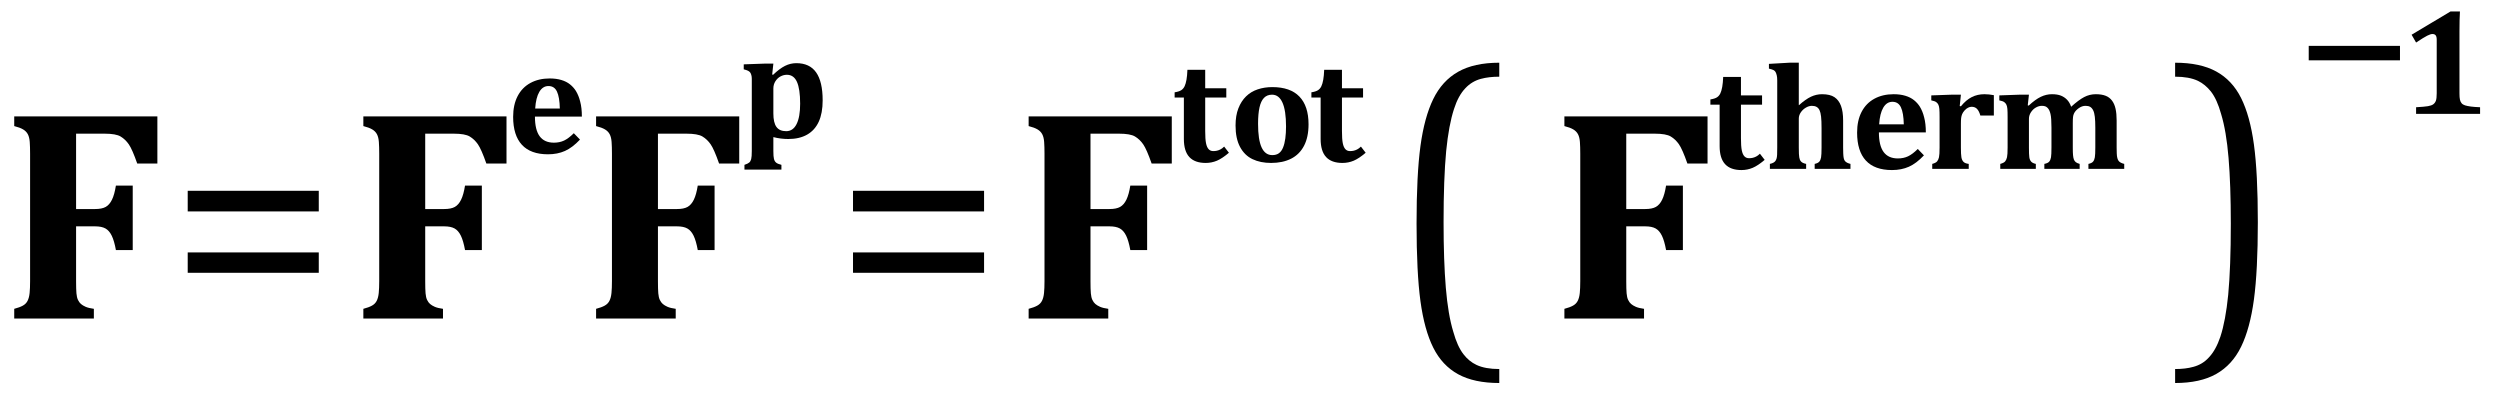 <?xml version="1.0" encoding="UTF-8" standalone="no"?><svg xmlns="http://www.w3.org/2000/svg" xmlns:xlink="http://www.w3.org/1999/xlink" stroke-dasharray="none" shape-rendering="auto" font-family="'Dialog'" width="164.813" text-rendering="auto" fill-opacity="1" contentScriptType="text/ecmascript" color-interpolation="auto" color-rendering="auto" preserveAspectRatio="xMidYMid meet" font-size="12" fill="black" stroke="black" image-rendering="auto" stroke-miterlimit="10" zoomAndPan="magnify" version="1.0" stroke-linecap="square" stroke-linejoin="miter" contentStyleType="text/css" font-style="normal" height="26" stroke-width="1" stroke-dashoffset="0" font-weight="normal" stroke-opacity="1" y="-5"><!--Converted from MathML using JEuclid--><defs id="genericDefs"/><g><g text-rendering="optimizeLegibility" transform="translate(0,21)" color-rendering="optimizeQuality" color-interpolation="linearRGB" image-rendering="optimizeQuality"><path d="M5.016 -2.453 Q5.016 -1.938 5.039 -1.664 Q5.062 -1.391 5.141 -1.227 Q5.219 -1.062 5.336 -0.961 Q5.453 -0.859 5.648 -0.773 Q5.844 -0.688 6.188 -0.641 L6.188 0 L0.938 0 L0.938 -0.641 Q1.297 -0.734 1.508 -0.852 Q1.719 -0.969 1.82 -1.172 Q1.922 -1.375 1.953 -1.688 Q1.984 -2 1.984 -2.469 L1.984 -10.875 Q1.984 -11.328 1.961 -11.641 Q1.938 -11.953 1.836 -12.148 Q1.734 -12.344 1.523 -12.469 Q1.312 -12.594 0.938 -12.688 L0.938 -13.328 L10.375 -13.328 L10.375 -10.219 L9.047 -10.219 Q8.719 -11.156 8.492 -11.484 Q8.266 -11.812 7.953 -12 Q7.641 -12.188 6.891 -12.188 L5.016 -12.188 L5.016 -7.219 L6.266 -7.219 Q6.719 -7.219 6.969 -7.359 Q7.219 -7.5 7.383 -7.836 Q7.547 -8.172 7.641 -8.766 L8.75 -8.766 L8.75 -4.516 L7.641 -4.516 Q7.531 -5.125 7.367 -5.461 Q7.203 -5.797 6.953 -5.938 Q6.703 -6.078 6.266 -6.078 L5.016 -6.078 L5.016 -2.453 Z" stroke="none"/></g><g text-rendering="optimizeLegibility" transform="translate(11.156,21)" color-rendering="optimizeQuality" color-interpolation="linearRGB" image-rendering="optimizeQuality"><path d="M1.219 -7.062 L1.219 -8.422 L9.859 -8.422 L9.859 -7.062 L1.219 -7.062 ZM1.219 -3.016 L1.219 -4.359 L9.859 -4.359 L9.859 -3.016 L1.219 -3.016 Z" stroke="none"/></g><g text-rendering="optimizeLegibility" transform="translate(23.016,21)" color-rendering="optimizeQuality" color-interpolation="linearRGB" image-rendering="optimizeQuality"><path d="M5.016 -2.453 Q5.016 -1.938 5.039 -1.664 Q5.062 -1.391 5.141 -1.227 Q5.219 -1.062 5.336 -0.961 Q5.453 -0.859 5.648 -0.773 Q5.844 -0.688 6.188 -0.641 L6.188 0 L0.938 0 L0.938 -0.641 Q1.297 -0.734 1.508 -0.852 Q1.719 -0.969 1.82 -1.172 Q1.922 -1.375 1.953 -1.688 Q1.984 -2 1.984 -2.469 L1.984 -10.875 Q1.984 -11.328 1.961 -11.641 Q1.938 -11.953 1.836 -12.148 Q1.734 -12.344 1.523 -12.469 Q1.312 -12.594 0.938 -12.688 L0.938 -13.328 L10.375 -13.328 L10.375 -10.219 L9.047 -10.219 Q8.719 -11.156 8.492 -11.484 Q8.266 -11.812 7.953 -12 Q7.641 -12.188 6.891 -12.188 L5.016 -12.188 L5.016 -7.219 L6.266 -7.219 Q6.719 -7.219 6.969 -7.359 Q7.219 -7.5 7.383 -7.836 Q7.547 -8.172 7.641 -8.766 L8.75 -8.766 L8.75 -4.516 L7.641 -4.516 Q7.531 -5.125 7.367 -5.461 Q7.203 -5.797 6.953 -5.938 Q6.703 -6.078 6.266 -6.078 L5.016 -6.078 L5.016 -2.453 Z" stroke="none"/></g><g text-rendering="optimizeLegibility" transform="translate(33.391,10.094)" color-rendering="optimizeQuality" color-interpolation="linearRGB" image-rendering="optimizeQuality"><path d="M4.844 -0.891 Q4.344 -0.359 3.852 -0.141 Q3.359 0.078 2.734 0.078 Q1.594 0.078 1.016 -0.547 Q0.438 -1.172 0.438 -2.391 Q0.438 -3.188 0.734 -3.758 Q1.031 -4.328 1.578 -4.625 Q2.125 -4.922 2.844 -4.922 Q3.281 -4.922 3.617 -4.82 Q3.953 -4.719 4.188 -4.531 Q4.422 -4.344 4.578 -4.094 Q4.766 -3.781 4.859 -3.391 Q4.969 -2.984 4.969 -2.406 L1.875 -2.406 Q1.875 -1.531 2.188 -1.109 Q2.5 -0.688 3.125 -0.688 Q3.5 -0.688 3.797 -0.828 Q4.094 -0.969 4.438 -1.312 L4.844 -0.891 ZM3.516 -2.938 Q3.5 -3.688 3.328 -4.055 Q3.156 -4.422 2.766 -4.422 Q2.391 -4.422 2.164 -4.039 Q1.938 -3.656 1.891 -2.938 L3.516 -2.938 Z" stroke="none"/></g><g text-rendering="optimizeLegibility" transform="translate(38.359,21)" color-rendering="optimizeQuality" color-interpolation="linearRGB" image-rendering="optimizeQuality"><path d="M5.016 -2.453 Q5.016 -1.938 5.039 -1.664 Q5.062 -1.391 5.141 -1.227 Q5.219 -1.062 5.336 -0.961 Q5.453 -0.859 5.648 -0.773 Q5.844 -0.688 6.188 -0.641 L6.188 0 L0.938 0 L0.938 -0.641 Q1.297 -0.734 1.508 -0.852 Q1.719 -0.969 1.82 -1.172 Q1.922 -1.375 1.953 -1.688 Q1.984 -2 1.984 -2.469 L1.984 -10.875 Q1.984 -11.328 1.961 -11.641 Q1.938 -11.953 1.836 -12.148 Q1.734 -12.344 1.523 -12.469 Q1.312 -12.594 0.938 -12.688 L0.938 -13.328 L10.375 -13.328 L10.375 -10.219 L9.047 -10.219 Q8.719 -11.156 8.492 -11.484 Q8.266 -11.812 7.953 -12 Q7.641 -12.188 6.891 -12.188 L5.016 -12.188 L5.016 -7.219 L6.266 -7.219 Q6.719 -7.219 6.969 -7.359 Q7.219 -7.5 7.383 -7.836 Q7.547 -8.172 7.641 -8.766 L8.75 -8.766 L8.75 -4.516 L7.641 -4.516 Q7.531 -5.125 7.367 -5.461 Q7.203 -5.797 6.953 -5.938 Q6.703 -6.078 6.266 -6.078 L5.016 -6.078 L5.016 -2.453 Z" stroke="none"/></g><g text-rendering="optimizeLegibility" transform="translate(48.734,9.086)" color-rendering="optimizeQuality" color-interpolation="linearRGB" image-rendering="optimizeQuality"><path d="M2.25 0.875 Q2.25 1.234 2.289 1.391 Q2.328 1.547 2.43 1.633 Q2.531 1.719 2.781 1.781 L2.781 2.094 L0.344 2.094 L0.344 1.781 Q0.578 1.703 0.664 1.625 Q0.75 1.547 0.789 1.398 Q0.828 1.25 0.828 0.875 L0.828 -3.406 Q0.828 -3.75 0.828 -3.891 Q0.828 -4.031 0.797 -4.141 Q0.766 -4.25 0.719 -4.312 Q0.672 -4.375 0.578 -4.422 Q0.484 -4.469 0.297 -4.516 L0.297 -4.844 L1.641 -4.891 L2.25 -4.891 L2.172 -4.172 L2.234 -4.156 Q2.656 -4.562 3.016 -4.742 Q3.375 -4.922 3.766 -4.922 Q4.641 -4.922 5.07 -4.312 Q5.5 -3.703 5.5 -2.469 Q5.5 -1.625 5.242 -1.062 Q4.984 -0.5 4.477 -0.211 Q3.969 0.078 3.234 0.078 Q2.734 0.078 2.25 -0.047 L2.25 0.875 ZM2.25 -1.609 Q2.25 -1 2.453 -0.719 Q2.656 -0.438 3.094 -0.438 Q3.547 -0.438 3.781 -0.906 Q4.016 -1.375 4.016 -2.25 Q4.016 -3.219 3.805 -3.688 Q3.594 -4.156 3.141 -4.156 Q2.922 -4.156 2.719 -4.047 Q2.516 -3.938 2.383 -3.727 Q2.25 -3.516 2.25 -3.25 L2.25 -1.609 Z" stroke="none"/></g><g text-rendering="optimizeLegibility" transform="translate(55.016,21)" color-rendering="optimizeQuality" color-interpolation="linearRGB" image-rendering="optimizeQuality"><path d="M1.219 -7.062 L1.219 -8.422 L9.859 -8.422 L9.859 -7.062 L1.219 -7.062 ZM1.219 -3.016 L1.219 -4.359 L9.859 -4.359 L9.859 -3.016 L1.219 -3.016 Z" stroke="none"/></g><g text-rendering="optimizeLegibility" transform="translate(66.875,21)" color-rendering="optimizeQuality" color-interpolation="linearRGB" image-rendering="optimizeQuality"><path d="M5.016 -2.453 Q5.016 -1.938 5.039 -1.664 Q5.062 -1.391 5.141 -1.227 Q5.219 -1.062 5.336 -0.961 Q5.453 -0.859 5.648 -0.773 Q5.844 -0.688 6.188 -0.641 L6.188 0 L0.938 0 L0.938 -0.641 Q1.297 -0.734 1.508 -0.852 Q1.719 -0.969 1.82 -1.172 Q1.922 -1.375 1.953 -1.688 Q1.984 -2 1.984 -2.469 L1.984 -10.875 Q1.984 -11.328 1.961 -11.641 Q1.938 -11.953 1.836 -12.148 Q1.734 -12.344 1.523 -12.469 Q1.312 -12.594 0.938 -12.688 L0.938 -13.328 L10.375 -13.328 L10.375 -10.219 L9.047 -10.219 Q8.719 -11.156 8.492 -11.484 Q8.266 -11.812 7.953 -12 Q7.641 -12.188 6.891 -12.188 L5.016 -12.188 L5.016 -7.219 L6.266 -7.219 Q6.719 -7.219 6.969 -7.359 Q7.219 -7.5 7.383 -7.836 Q7.547 -8.172 7.641 -8.766 L8.75 -8.766 L8.75 -4.516 L7.641 -4.516 Q7.531 -5.125 7.367 -5.461 Q7.203 -5.797 6.953 -5.938 Q6.703 -6.078 6.266 -6.078 L5.016 -6.078 L5.016 -2.453 Z" stroke="none"/></g><g text-rendering="optimizeLegibility" transform="translate(77.25,10.664)" color-rendering="optimizeQuality" color-interpolation="linearRGB" image-rendering="optimizeQuality"><path d="M3.766 -0.594 Q3.328 -0.219 2.977 -0.07 Q2.625 0.078 2.234 0.078 Q1.516 0.078 1.156 -0.312 Q0.797 -0.703 0.797 -1.5 L0.797 -4.234 L0.188 -4.234 L0.188 -4.578 Q0.484 -4.625 0.625 -4.719 Q0.766 -4.812 0.844 -4.977 Q0.922 -5.141 0.969 -5.406 Q1.016 -5.672 1.031 -6.062 L2.203 -6.062 L2.203 -4.844 L3.594 -4.844 L3.594 -4.234 L2.203 -4.234 L2.203 -2.031 Q2.203 -1.484 2.258 -1.219 Q2.312 -0.953 2.43 -0.828 Q2.547 -0.703 2.734 -0.703 Q2.859 -0.703 2.969 -0.727 Q3.078 -0.75 3.203 -0.812 Q3.328 -0.875 3.453 -1 L3.766 -0.594 Z" stroke="none"/></g><g text-rendering="optimizeLegibility" transform="translate(81.016,10.664)" color-rendering="optimizeQuality" color-interpolation="linearRGB" image-rendering="optimizeQuality"><path d="M2.781 0.078 Q2.078 0.078 1.555 -0.172 Q1.031 -0.422 0.734 -0.977 Q0.438 -1.531 0.438 -2.391 Q0.438 -3.047 0.625 -3.523 Q0.812 -4 1.133 -4.312 Q1.453 -4.625 1.898 -4.773 Q2.344 -4.922 2.859 -4.922 Q4.047 -4.922 4.648 -4.297 Q5.25 -3.672 5.25 -2.469 Q5.25 -1.625 4.953 -1.055 Q4.656 -0.484 4.102 -0.203 Q3.547 0.078 2.781 0.078 ZM1.922 -2.5 Q1.922 -1.453 2.156 -0.945 Q2.391 -0.438 2.859 -0.438 Q3.125 -0.438 3.297 -0.562 Q3.469 -0.688 3.57 -0.938 Q3.672 -1.188 3.719 -1.539 Q3.766 -1.891 3.766 -2.328 Q3.766 -3.375 3.531 -3.898 Q3.297 -4.422 2.844 -4.422 Q2.516 -4.422 2.312 -4.211 Q2.109 -4 2.016 -3.578 Q1.922 -3.156 1.922 -2.5 Z" stroke="none"/></g><g text-rendering="optimizeLegibility" transform="translate(86.266,10.664)" color-rendering="optimizeQuality" color-interpolation="linearRGB" image-rendering="optimizeQuality"><path d="M3.766 -0.594 Q3.328 -0.219 2.977 -0.07 Q2.625 0.078 2.234 0.078 Q1.516 0.078 1.156 -0.312 Q0.797 -0.703 0.797 -1.5 L0.797 -4.234 L0.188 -4.234 L0.188 -4.578 Q0.484 -4.625 0.625 -4.719 Q0.766 -4.812 0.844 -4.977 Q0.922 -5.141 0.969 -5.406 Q1.016 -5.672 1.031 -6.062 L2.203 -6.062 L2.203 -4.844 L3.594 -4.844 L3.594 -4.234 L2.203 -4.234 L2.203 -2.031 Q2.203 -1.484 2.258 -1.219 Q2.312 -0.953 2.43 -0.828 Q2.547 -0.703 2.734 -0.703 Q2.859 -0.703 2.969 -0.727 Q3.078 -0.75 3.203 -0.812 Q3.328 -0.875 3.453 -1 L3.766 -0.594 Z" stroke="none"/></g><g text-rendering="optimizeLegibility" transform="translate(91.621,20.337) matrix(1,0,0,1.156,0,0)" color-rendering="optimizeQuality" color-interpolation="linearRGB" image-rendering="optimizeQuality"><path d="M7.219 4.25 Q5.562 4.25 4.508 3.75 Q3.453 3.25 2.867 2.234 Q2.281 1.219 2.023 -0.414 Q1.766 -2.047 1.766 -4.844 Q1.766 -7.625 2.023 -9.266 Q2.281 -10.906 2.867 -11.945 Q3.453 -12.984 4.508 -13.5 Q5.562 -14.016 7.219 -14.016 L7.219 -13.219 Q6.531 -13.219 6 -13.094 Q5.406 -12.953 4.984 -12.562 Q4.516 -12.141 4.234 -11.375 Q3.891 -10.469 3.719 -8.984 Q3.547 -7.406 3.547 -4.922 Q3.547 -2.719 3.695 -1.18 Q3.844 0.359 4.188 1.328 Q4.453 2.156 4.859 2.609 Q5.219 3.016 5.719 3.219 Q6.297 3.453 7.219 3.453 L7.219 4.25 Z" stroke="none"/></g><g text-rendering="optimizeLegibility" transform="translate(102.195,21)" color-rendering="optimizeQuality" color-interpolation="linearRGB" image-rendering="optimizeQuality"><path d="M5.016 -2.453 Q5.016 -1.938 5.039 -1.664 Q5.062 -1.391 5.141 -1.227 Q5.219 -1.062 5.336 -0.961 Q5.453 -0.859 5.648 -0.773 Q5.844 -0.688 6.188 -0.641 L6.188 0 L0.938 0 L0.938 -0.641 Q1.297 -0.734 1.508 -0.852 Q1.719 -0.969 1.82 -1.172 Q1.922 -1.375 1.953 -1.688 Q1.984 -2 1.984 -2.469 L1.984 -10.875 Q1.984 -11.328 1.961 -11.641 Q1.938 -11.953 1.836 -12.148 Q1.734 -12.344 1.523 -12.469 Q1.312 -12.594 0.938 -12.688 L0.938 -13.328 L10.375 -13.328 L10.375 -10.219 L9.047 -10.219 Q8.719 -11.156 8.492 -11.484 Q8.266 -11.812 7.953 -12 Q7.641 -12.188 6.891 -12.188 L5.016 -12.188 L5.016 -7.219 L6.266 -7.219 Q6.719 -7.219 6.969 -7.359 Q7.219 -7.5 7.383 -7.836 Q7.547 -8.172 7.641 -8.766 L8.75 -8.766 L8.75 -4.516 L7.641 -4.516 Q7.531 -5.125 7.367 -5.461 Q7.203 -5.797 6.953 -5.938 Q6.703 -6.078 6.266 -6.078 L5.016 -6.078 L5.016 -2.453 Z" stroke="none"/></g><g text-rendering="optimizeLegibility" transform="translate(112.57,11.133)" color-rendering="optimizeQuality" color-interpolation="linearRGB" image-rendering="optimizeQuality"><path d="M3.766 -0.594 Q3.328 -0.219 2.977 -0.07 Q2.625 0.078 2.234 0.078 Q1.516 0.078 1.156 -0.312 Q0.797 -0.703 0.797 -1.5 L0.797 -4.234 L0.188 -4.234 L0.188 -4.578 Q0.484 -4.625 0.625 -4.719 Q0.766 -4.812 0.844 -4.977 Q0.922 -5.141 0.969 -5.406 Q1.016 -5.672 1.031 -6.062 L2.203 -6.062 L2.203 -4.844 L3.594 -4.844 L3.594 -4.234 L2.203 -4.234 L2.203 -2.031 Q2.203 -1.484 2.258 -1.219 Q2.312 -0.953 2.43 -0.828 Q2.547 -0.703 2.734 -0.703 Q2.859 -0.703 2.969 -0.727 Q3.078 -0.75 3.203 -0.812 Q3.328 -0.875 3.453 -1 L3.766 -0.594 Z" stroke="none"/></g><g text-rendering="optimizeLegibility" transform="translate(116.336,11.133)" color-rendering="optimizeQuality" color-interpolation="linearRGB" image-rendering="optimizeQuality"><path d="M2.266 -4.203 Q2.703 -4.594 3.055 -4.758 Q3.406 -4.922 3.781 -4.922 Q4.312 -4.922 4.602 -4.727 Q4.891 -4.531 5.031 -4.156 Q5.172 -3.781 5.172 -3.188 L5.172 -1.406 Q5.172 -1.203 5.18 -1.016 Q5.188 -0.828 5.211 -0.711 Q5.234 -0.594 5.289 -0.523 Q5.344 -0.453 5.438 -0.406 Q5.531 -0.359 5.656 -0.328 L5.656 0 L3.297 0 L3.297 -0.328 Q3.516 -0.375 3.602 -0.477 Q3.688 -0.578 3.719 -0.758 Q3.75 -0.938 3.75 -1.406 L3.75 -2.688 Q3.75 -3.172 3.719 -3.445 Q3.688 -3.719 3.617 -3.867 Q3.547 -4.016 3.422 -4.086 Q3.297 -4.156 3.109 -4.156 Q2.922 -4.156 2.719 -4.039 Q2.516 -3.922 2.383 -3.727 Q2.25 -3.531 2.25 -3.312 L2.25 -1.406 Q2.25 -1.141 2.258 -0.992 Q2.266 -0.844 2.281 -0.758 Q2.297 -0.672 2.32 -0.609 Q2.344 -0.547 2.391 -0.492 Q2.438 -0.438 2.516 -0.398 Q2.594 -0.359 2.734 -0.328 L2.734 0 L0.344 0 L0.344 -0.328 Q0.484 -0.359 0.57 -0.406 Q0.656 -0.453 0.703 -0.516 Q0.75 -0.578 0.781 -0.672 Q0.812 -0.766 0.82 -0.93 Q0.828 -1.094 0.828 -1.406 L0.828 -5.219 Q0.828 -5.641 0.828 -5.836 Q0.828 -6.031 0.797 -6.164 Q0.766 -6.297 0.719 -6.383 Q0.672 -6.469 0.578 -6.516 Q0.484 -6.562 0.281 -6.609 L0.281 -6.922 L1.641 -7 L2.25 -7 L2.25 -4.203 L2.266 -4.203 Z" stroke="none"/></g><g text-rendering="optimizeLegibility" transform="translate(121.992,11.133)" color-rendering="optimizeQuality" color-interpolation="linearRGB" image-rendering="optimizeQuality"><path d="M4.844 -0.891 Q4.344 -0.359 3.852 -0.141 Q3.359 0.078 2.734 0.078 Q1.594 0.078 1.016 -0.547 Q0.438 -1.172 0.438 -2.391 Q0.438 -3.188 0.734 -3.758 Q1.031 -4.328 1.578 -4.625 Q2.125 -4.922 2.844 -4.922 Q3.281 -4.922 3.617 -4.82 Q3.953 -4.719 4.188 -4.531 Q4.422 -4.344 4.578 -4.094 Q4.766 -3.781 4.859 -3.391 Q4.969 -2.984 4.969 -2.406 L1.875 -2.406 Q1.875 -1.531 2.188 -1.109 Q2.5 -0.688 3.125 -0.688 Q3.5 -0.688 3.797 -0.828 Q4.094 -0.969 4.438 -1.312 L4.844 -0.891 ZM3.516 -2.938 Q3.5 -3.688 3.328 -4.055 Q3.156 -4.422 2.766 -4.422 Q2.391 -4.422 2.164 -4.039 Q1.938 -3.656 1.891 -2.938 L3.516 -2.938 Z" stroke="none"/></g><g text-rendering="optimizeLegibility" transform="translate(126.961,11.133)" color-rendering="optimizeQuality" color-interpolation="linearRGB" image-rendering="optimizeQuality"><path d="M2.234 -4.141 L2.312 -4.125 Q2.656 -4.547 3.031 -4.734 Q3.406 -4.922 3.859 -4.922 Q4.156 -4.922 4.484 -4.859 L4.484 -3.516 L3.594 -3.516 Q3.516 -3.797 3.383 -3.945 Q3.25 -4.094 3.016 -4.094 Q2.906 -4.094 2.781 -4.031 Q2.656 -3.969 2.547 -3.844 Q2.438 -3.719 2.391 -3.602 Q2.344 -3.484 2.328 -3.352 Q2.312 -3.219 2.312 -2.969 L2.312 -1.406 Q2.312 -0.953 2.344 -0.766 Q2.375 -0.578 2.477 -0.469 Q2.578 -0.359 2.828 -0.328 L2.828 0 L0.422 0 L0.422 -0.328 Q0.656 -0.391 0.742 -0.492 Q0.828 -0.594 0.867 -0.766 Q0.906 -0.938 0.906 -1.406 L0.906 -3.406 Q0.906 -3.781 0.891 -3.953 Q0.875 -4.125 0.828 -4.227 Q0.781 -4.328 0.688 -4.398 Q0.594 -4.469 0.359 -4.516 L0.359 -4.844 L1.688 -4.891 L2.312 -4.891 L2.234 -4.141 Z" stroke="none"/></g><g text-rendering="optimizeLegibility" transform="translate(131.446,11.133)" color-rendering="optimizeQuality" color-interpolation="linearRGB" image-rendering="optimizeQuality"><path d="M2.234 -4.188 L2.297 -4.172 Q2.734 -4.578 3.094 -4.75 Q3.453 -4.922 3.828 -4.922 Q4.188 -4.922 4.422 -4.828 Q4.656 -4.734 4.828 -4.555 Q5 -4.375 5.094 -4.094 Q5.594 -4.547 5.953 -4.734 Q6.312 -4.922 6.719 -4.922 Q7.109 -4.922 7.367 -4.82 Q7.625 -4.719 7.789 -4.5 Q7.953 -4.281 8.023 -3.961 Q8.094 -3.641 8.094 -3.188 L8.094 -1.406 Q8.094 -1.203 8.102 -1.016 Q8.109 -0.828 8.141 -0.711 Q8.172 -0.594 8.227 -0.523 Q8.281 -0.453 8.375 -0.406 Q8.469 -0.359 8.594 -0.328 L8.594 0 L6.234 0 L6.234 -0.328 Q6.453 -0.375 6.539 -0.477 Q6.625 -0.578 6.656 -0.758 Q6.688 -0.938 6.688 -1.406 L6.688 -2.719 Q6.688 -3.156 6.656 -3.43 Q6.625 -3.703 6.547 -3.859 Q6.469 -4.016 6.352 -4.086 Q6.234 -4.156 6.047 -4.156 Q5.922 -4.156 5.812 -4.117 Q5.703 -4.078 5.594 -4 Q5.484 -3.922 5.406 -3.836 Q5.328 -3.75 5.281 -3.648 Q5.234 -3.547 5.219 -3.422 Q5.203 -3.297 5.203 -3 L5.203 -1.406 Q5.203 -1.078 5.219 -0.906 Q5.234 -0.734 5.273 -0.625 Q5.312 -0.516 5.398 -0.445 Q5.484 -0.375 5.656 -0.328 L5.656 0 L3.328 0 L3.328 -0.328 Q3.562 -0.375 3.648 -0.477 Q3.734 -0.578 3.766 -0.758 Q3.797 -0.938 3.797 -1.406 L3.797 -2.719 Q3.797 -3.031 3.781 -3.258 Q3.766 -3.484 3.734 -3.617 Q3.703 -3.75 3.656 -3.852 Q3.609 -3.953 3.539 -4.023 Q3.469 -4.094 3.383 -4.125 Q3.297 -4.156 3.156 -4.156 Q2.969 -4.156 2.773 -4.047 Q2.578 -3.938 2.445 -3.734 Q2.312 -3.531 2.312 -3.297 L2.312 -1.406 Q2.312 -0.953 2.336 -0.773 Q2.359 -0.594 2.453 -0.484 Q2.547 -0.375 2.766 -0.328 L2.766 0 L0.422 0 L0.422 -0.328 Q0.656 -0.391 0.742 -0.492 Q0.828 -0.594 0.867 -0.766 Q0.906 -0.938 0.906 -1.406 L0.906 -3.406 Q0.906 -3.781 0.891 -3.953 Q0.875 -4.125 0.828 -4.227 Q0.781 -4.328 0.688 -4.398 Q0.594 -4.469 0.359 -4.516 L0.359 -4.844 L1.688 -4.891 L2.312 -4.891 L2.234 -4.188 Z" stroke="none"/></g><g text-rendering="optimizeLegibility" transform="translate(142.973,20.337) matrix(1,0,0,1.156,0,0)" color-rendering="optimizeQuality" color-interpolation="linearRGB" image-rendering="optimizeQuality"><path d="M0.422 -14.016 Q2.078 -14.016 3.133 -13.516 Q4.188 -13.016 4.773 -12 Q5.359 -10.984 5.617 -9.352 Q5.875 -7.719 5.875 -4.922 Q5.875 -2.156 5.617 -0.508 Q5.359 1.141 4.773 2.18 Q4.188 3.219 3.133 3.734 Q2.078 4.25 0.422 4.25 L0.422 3.453 Q1.109 3.453 1.625 3.328 Q2.234 3.188 2.641 2.797 Q3.109 2.375 3.406 1.609 Q3.75 0.703 3.922 -0.781 Q4.094 -2.359 4.094 -4.844 Q4.094 -7.047 3.945 -8.586 Q3.797 -10.125 3.453 -11.094 Q3.188 -11.922 2.781 -12.375 Q2.406 -12.781 1.922 -12.984 Q1.344 -13.219 0.422 -13.219 L0.422 -14.016 Z" stroke="none"/></g><g text-rendering="optimizeLegibility" transform="translate(151.328,7.508)" color-rendering="optimizeQuality" color-interpolation="linearRGB" image-rendering="optimizeQuality"><path d="M0.875 -3.531 L0.875 -4.484 L6.891 -4.484 L6.891 -3.531 L0.875 -3.531 Z" stroke="none"/></g><g text-rendering="optimizeLegibility" transform="translate(158.219,7.508)" color-rendering="optimizeQuality" color-interpolation="linearRGB" image-rendering="optimizeQuality"><path d="M3.922 -1.359 Q3.922 -1.078 3.953 -0.938 Q3.984 -0.797 4.062 -0.703 Q4.141 -0.609 4.289 -0.562 Q4.438 -0.516 4.672 -0.484 Q4.906 -0.453 5.281 -0.438 L5.281 0 L1.062 0 L1.062 -0.438 Q1.609 -0.469 1.844 -0.508 Q2.078 -0.547 2.195 -0.633 Q2.312 -0.719 2.367 -0.867 Q2.422 -1.016 2.422 -1.359 L2.422 -4.891 Q2.422 -5.094 2.352 -5.18 Q2.281 -5.266 2.141 -5.266 Q2.016 -5.266 1.797 -5.156 Q1.578 -5.047 1.062 -4.703 L0.766 -5.219 L3.328 -6.75 L3.953 -6.75 Q3.922 -6.281 3.922 -5.438 L3.922 -1.359 Z" stroke="none"/></g></g></svg>